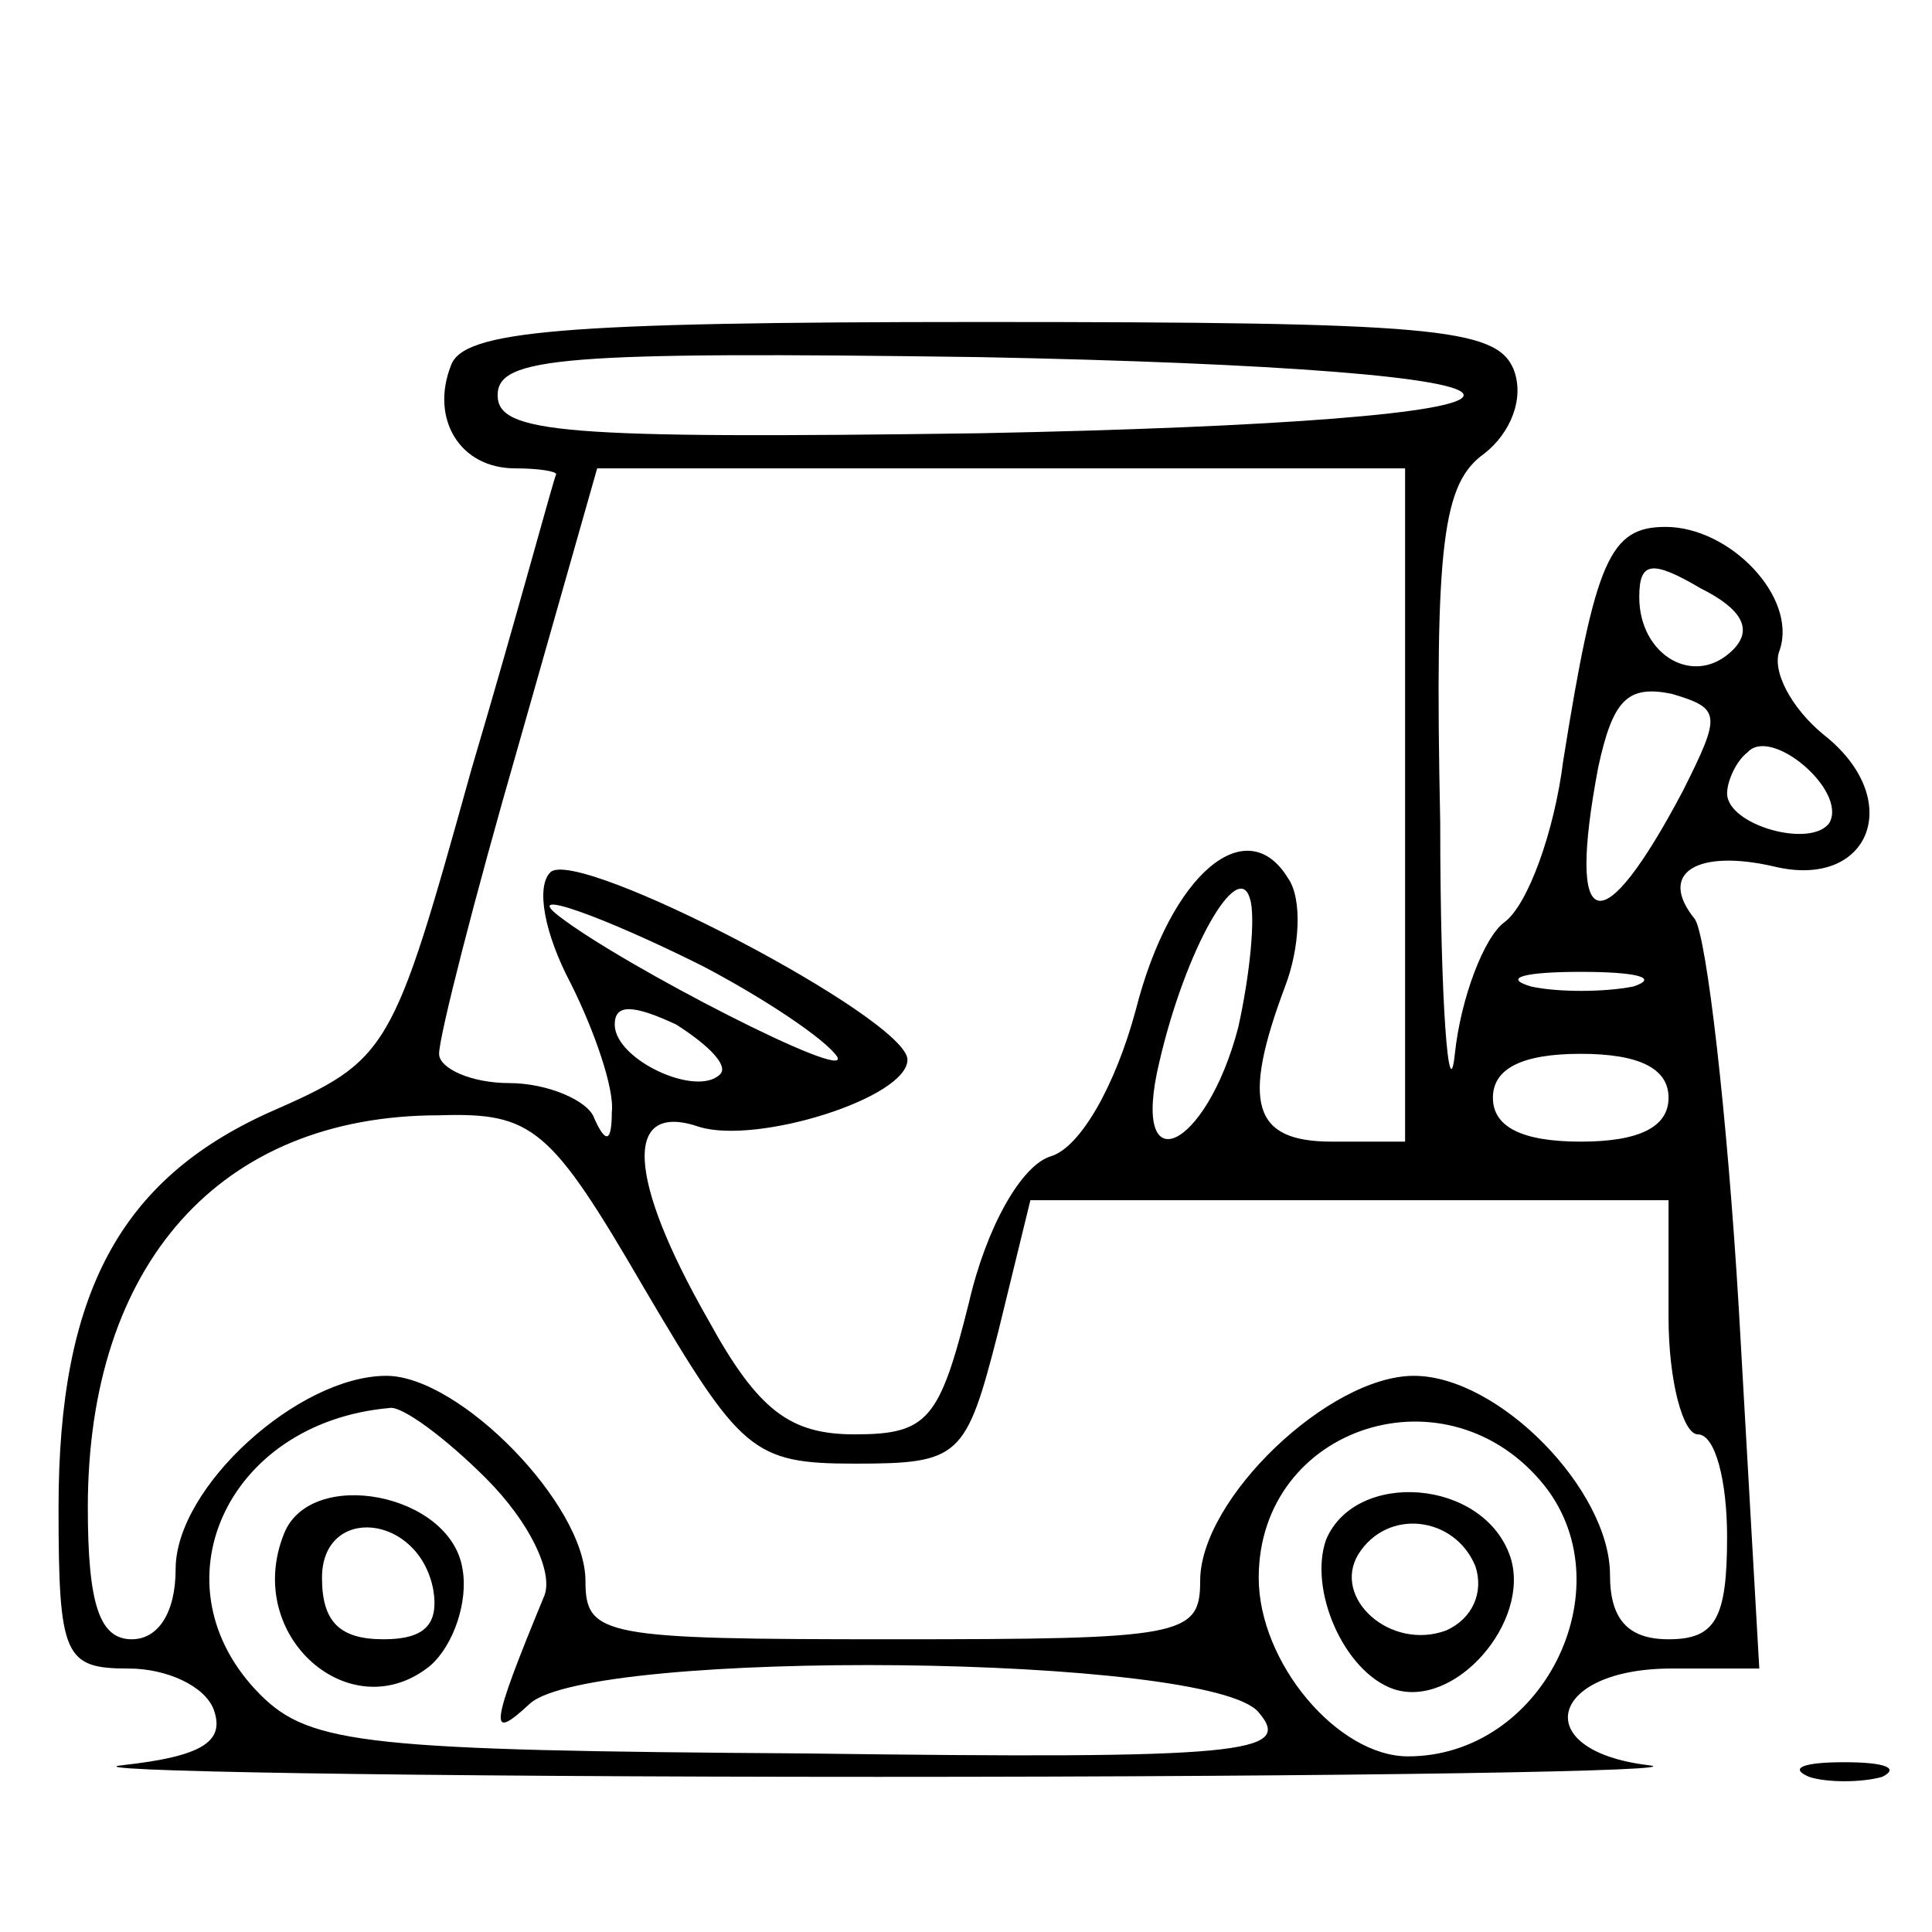 <?xml version="1.0" standalone="no"?>
<!DOCTYPE svg PUBLIC "-//W3C//DTD SVG 20010904//EN"
 "http://www.w3.org/TR/2001/REC-SVG-20010904/DTD/svg10.dtd">
<svg version="1.0" xmlns="http://www.w3.org/2000/svg"
 width="66pt" height="66pt" viewBox="0 0 66 60"
 preserveAspectRatio="xMidYMid meet">

<g transform="translate(0,66) scale(0.1,-0.1)"
fill="#000000" stroke="none">
<path d="M154 565 c-7 -18 3 -35 22 -35 8 0 14 -1 14 -2 -1 -2 -13 -47 -29
-101 -27 -97 -28 -99 -69 -117 -51 -23 -72 -62 -72 -135 0 -51 2 -55 24 -55
13 0 26 -6 29 -14 4 -11 -4 -16 -31 -19 -20 -2 96 -4 258 -4 162 0 281 2 263
4 -41 5 -34 33 8 33 l30 0 -7 123 c-4 67 -11 127 -15 133 -13 16 1 24 27 18
33 -8 45 23 17 45 -11 9 -18 22 -15 29 6 18 -17 42 -39 42 -19 0 -24 -11 -35
-80 -3 -24 -12 -49 -20 -55 -7 -5 -15 -26 -17 -45 -2 -19 -5 16 -5 79 -2 96 1
116 15 126 9 7 14 19 10 29 -6 14 -28 16 -182 16 -144 0 -177 -3 -181 -15z
m346 -10 c0 -6 -63 -11 -165 -13 -143 -2 -165 0 -165 13 0 13 22 15 165 13
102 -2 165 -7 165 -13z m-20 -140 l0 -115 -25 0 c-27 0 -31 13 -16 53 5 13 6
30 1 37 -14 23 -40 2 -52 -45 -7 -26 -19 -47 -29 -50 -10 -3 -22 -24 -28 -50
-10 -40 -14 -45 -39 -45 -22 0 -33 8 -50 39 -28 49 -29 75 -3 66 20 -6 71 10
71 23 0 14 -113 73 -122 64 -5 -5 -2 -21 7 -38 8 -16 15 -36 14 -44 0 -10 -2
-11 -6 -2 -2 6 -16 12 -29 12 -13 0 -24 5 -24 10 0 6 12 53 27 105 l27 95 138
0 138 0 0 -115z m112 53 c-13 -13 -32 -2 -32 18 0 12 4 13 21 3 14 -7 18 -14
11 -21z m-17 -48 c-28 -53 -40 -50 -29 8 5 23 10 28 25 25 17 -5 17 -7 4 -33z
m50 -11 c-6 -9 -35 -1 -35 10 0 4 3 11 7 14 8 9 34 -13 28 -24z m-202 -70
c-11 -42 -37 -54 -27 -12 9 39 27 70 31 56 2 -6 0 -26 -4 -44z m-183 21 c21
-11 42 -25 46 -31 5 -9 -73 31 -95 48 -13 10 15 0 49 -17z m318 -7 c-10 -2
-26 -2 -35 0 -10 3 -2 5 17 5 19 0 27 -2 18 -5z m-312 -30 c-8 -8 -36 5 -36
17 0 7 6 7 21 0 11 -7 18 -14 15 -17z m324 -8 c0 -10 -10 -15 -30 -15 -20 0
-30 5 -30 15 0 10 10 15 30 15 20 0 30 -5 30 -15z m-350 -65 c33 -56 37 -60
72 -60 36 0 38 2 49 45 l11 45 109 0 109 0 0 -40 c0 -22 5 -40 10 -40 6 0 10
-16 10 -35 0 -28 -4 -35 -20 -35 -14 0 -20 7 -20 22 0 29 -38 68 -67 68 -29 0
-73 -42 -73 -70 0 -19 -6 -20 -105 -20 -99 0 -105 1 -105 20 0 26 -43 70 -68
70 -30 0 -72 -38 -72 -66 0 -15 -6 -24 -15 -24 -11 0 -15 12 -15 45 0 83 45
134 120 134 32 1 38 -4 70 -59z m-54 -65 c15 -15 23 -32 20 -40 -19 -46 -19
-50 -5 -37 21 19 233 17 249 -3 12 -14 -5 -16 -155 -14 -149 1 -169 3 -186 20
-37 37 -12 93 44 98 4 1 19 -10 33 -24z m362 -3 c27 -35 -1 -92 -47 -92 -24 0
-51 32 -51 61 0 52 65 73 98 31z"/>
<path d="M97 166 c-14 -35 23 -67 50 -45 8 7 13 22 11 33 -4 26 -52 35 -61 12z
m51 -19 c2 -12 -3 -17 -17 -17 -15 0 -21 6 -21 21 0 25 33 22 38 -4z"/>
<path d="M453 164 c-6 -17 6 -45 23 -51 21 -7 47 23 40 45 -9 27 -53 30 -63 6z
m51 -9 c3 -9 -1 -18 -10 -22 -19 -7 -39 11 -30 26 10 16 33 13 40 -4z"/>
<path d="M618 83 c6 -2 18 -2 25 0 6 3 1 5 -13 5 -14 0 -19 -2 -12 -5z"/>
</g>
</svg>
